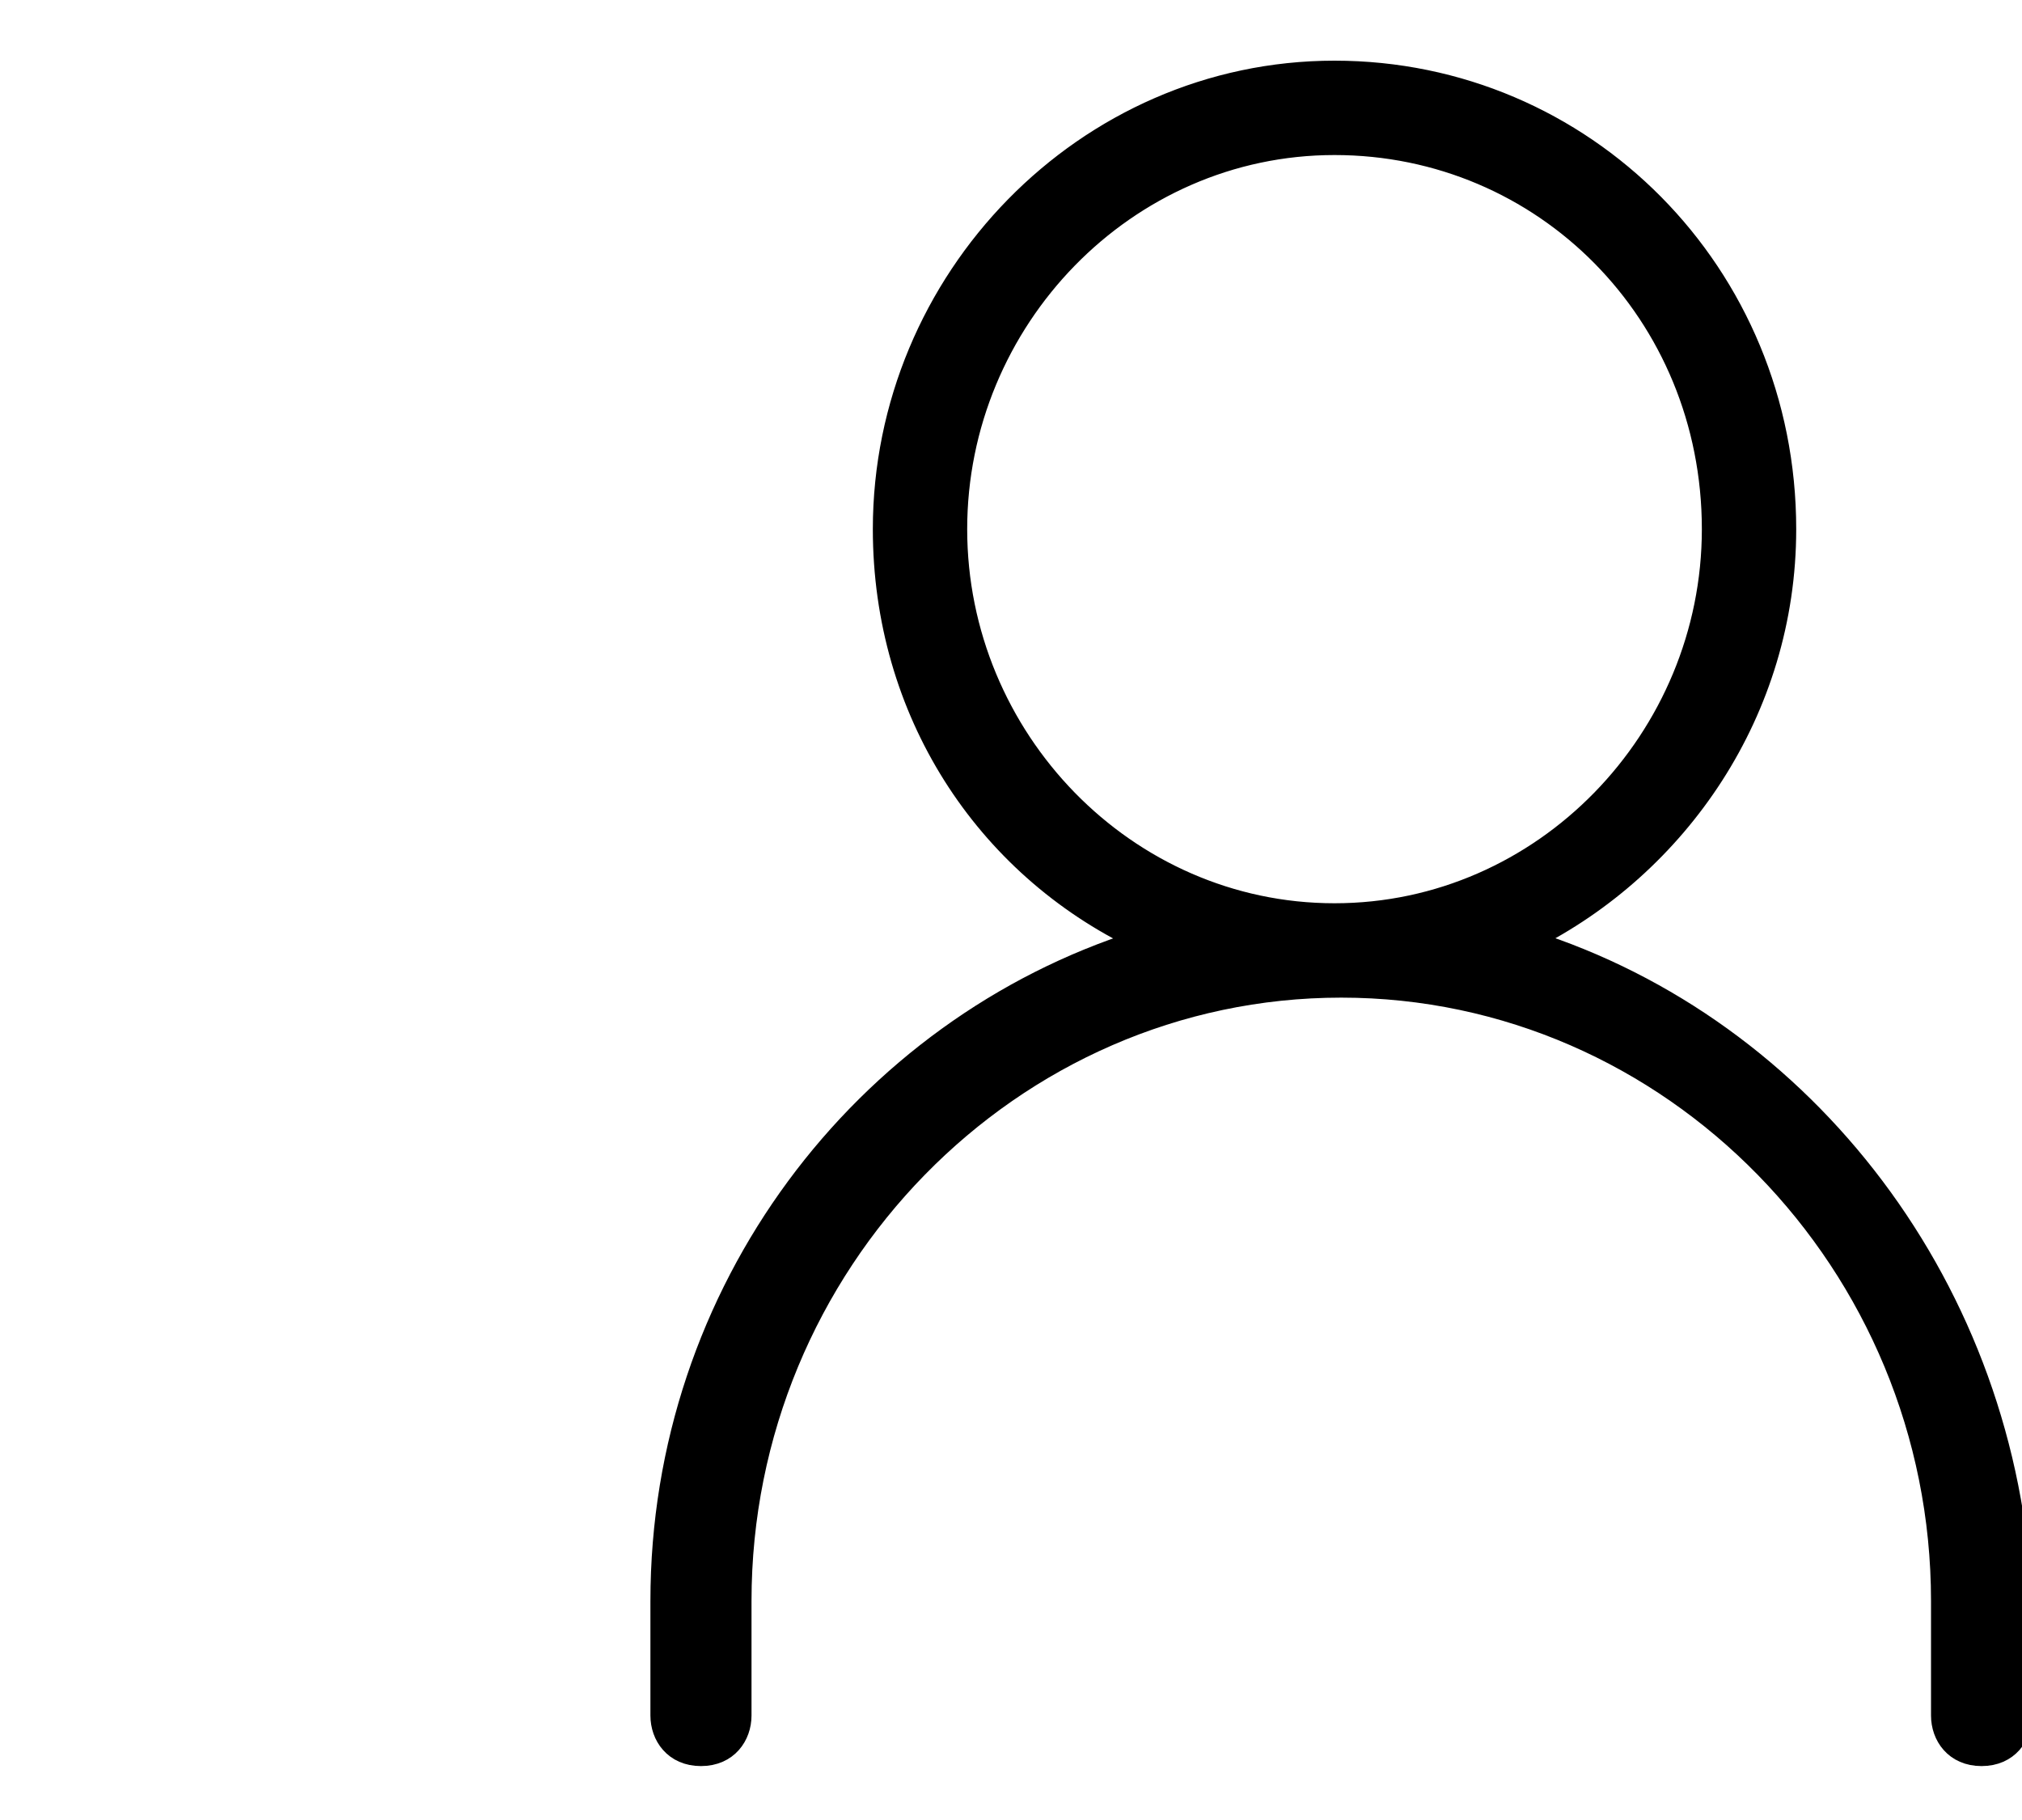 <?xml version="1.0" encoding="UTF-8"?>
<svg id="Ebene_1" xmlns="http://www.w3.org/2000/svg" width="30" height="27" version="1.1" viewBox="0 0 30 27">
  <!-- Generator: Adobe Illustrator 29.1.0, SVG Export Plug-In . SVG Version: 2.1.0 Build 142)  -->
  <g id="Page-1">
    <g id="Landingpage-FINAL">
      <path id="Fill-1" d="M14.2,7.85c0-3.1,2.5-5.7,5.6-5.7s5.6,2.5,5.6,5.7c0,3.1-2.5,5.7-5.6,5.7s-5.6-2.6-5.6-5.7M22.7,13.95c2.2-1.1,3.8-3.4,3.8-6.1,0-3.8-3-6.8-6.7-6.8s-6.7,3.1-6.7,6.8c0,2.7,1.5,5,3.8,6.1-4.1,1.3-7.1,5.2-7.1,9.8v1.7c0,.3.2.6.6.6s.6-.3.6-.6v-1.7c0-5,4-9.1,8.9-9.1s8.9,4.1,8.9,9.1v1.7c0,.3.2.6.6.6s.6-.3.6-.6v-1.7c-.2-4.6-3.2-8.5-7.3-9.8" style="fill-rule: evenodd; stroke: #000; stroke-width: .3px;"/>
    </g>
  </g>
</svg>